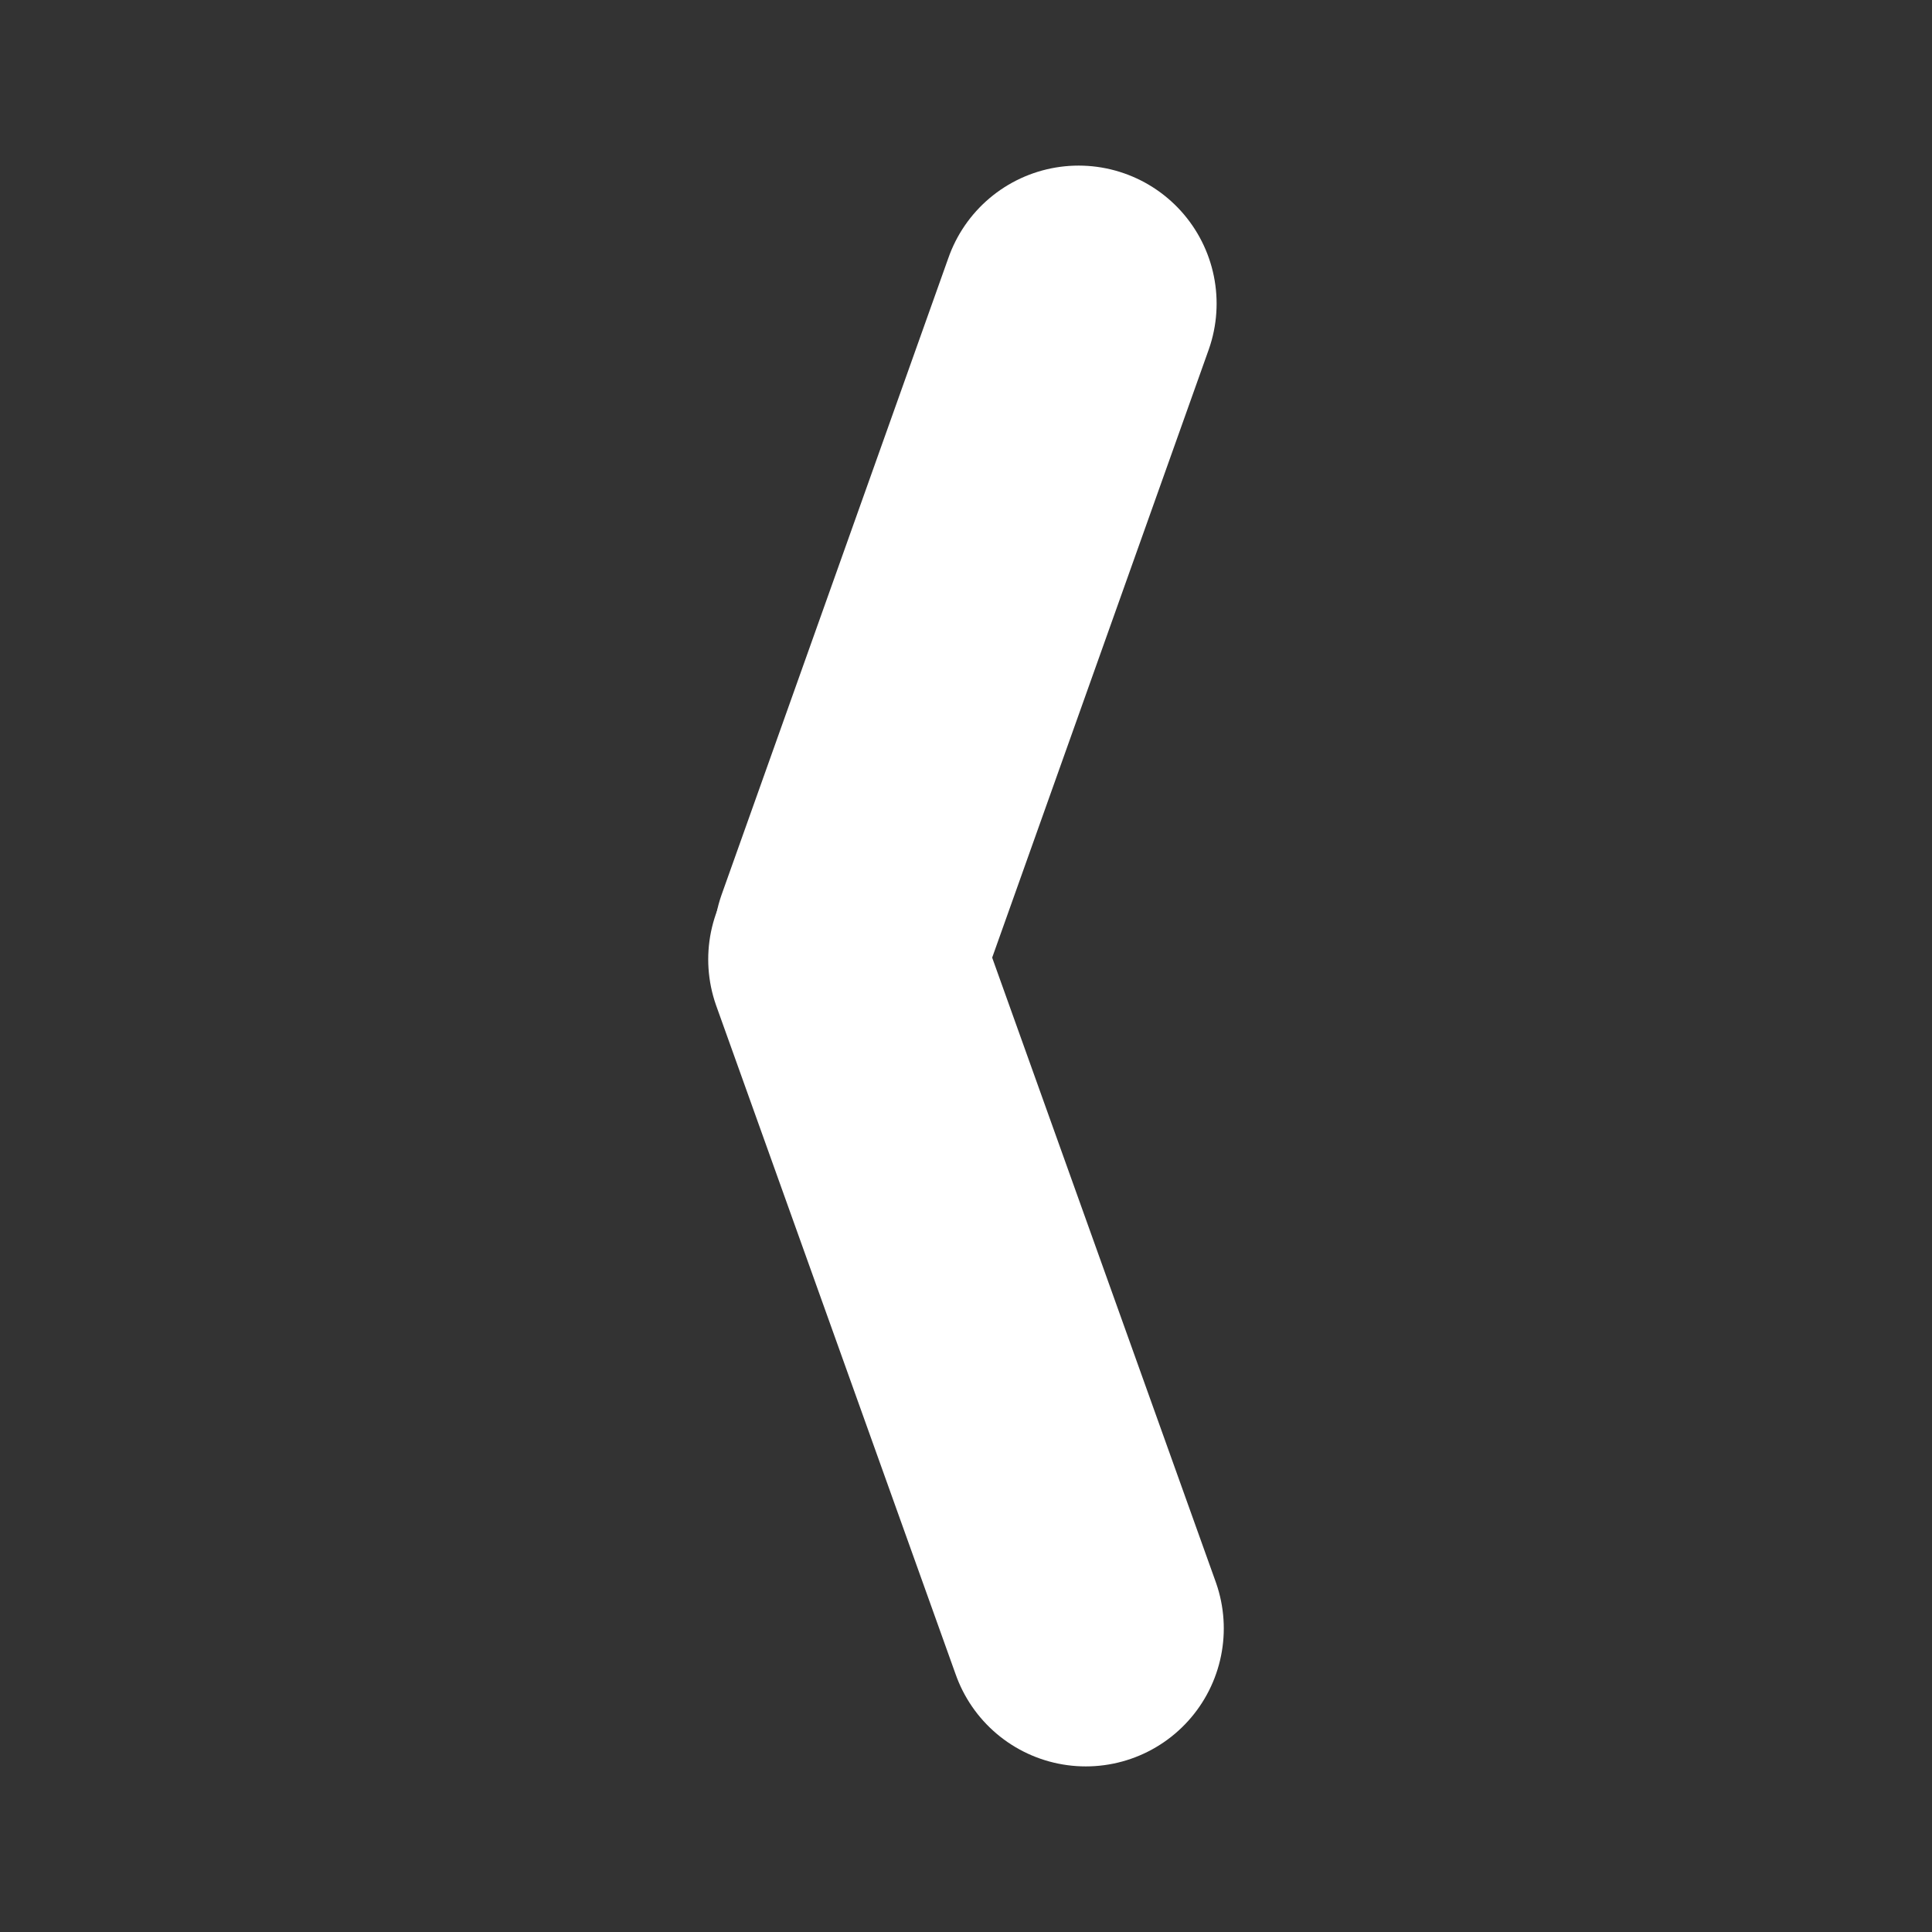 <?xml version="1.0" encoding="utf-8"?>
<!-- Generator: Adobe Illustrator 24.0.1, SVG Export Plug-In . SVG Version: 6.00 Build 0)  -->
<svg version="1.1" xmlns="http://www.w3.org/2000/svg" xmlns:xlink="http://www.w3.org/1999/xlink" x="0px" y="0px"
	 viewBox="0 0 35 35" style="enable-background:new 0 0 35 35;" xml:space="preserve">
<rect x="0" y="0" width="35" height="35" fill="#333333" stroke="none"/>
<style type="text/css">
	.st0{fill:url(#SVGID_1_);stroke:#FFFFFF;stroke-width:5;stroke-linecap:round;stroke-miterlimit:10;}
	.st1{fill:#FFFFFF;stroke:#FFFFFF;stroke-width:5;stroke-linecap:round;stroke-miterlimit:10;}
</style>
<g id="Layer_1">
</g>
<g id="Layer_2">
	<g>
		
			<linearGradient id="SVGID_1_" gradientUnits="userSpaceOnUse" x1="13.967" y1="11.417" x2="18.073" y2="11.417" gradientTransform="matrix(-1 0 0 -1 33.504 22.688)">
			<stop  offset="0" style="stop-color:#FFFFFF"/>
			<stop  offset="1" style="stop-color:#000000"/>
		</linearGradient>
		<line class="st0" x1="19.54" y1="5.5" x2="15.43" y2="17.04"/>
		<line class="st1" x1="19.67" y1="29.5" x2="15.33" y2="17.38"/>
	</g>
</g>
</svg>
